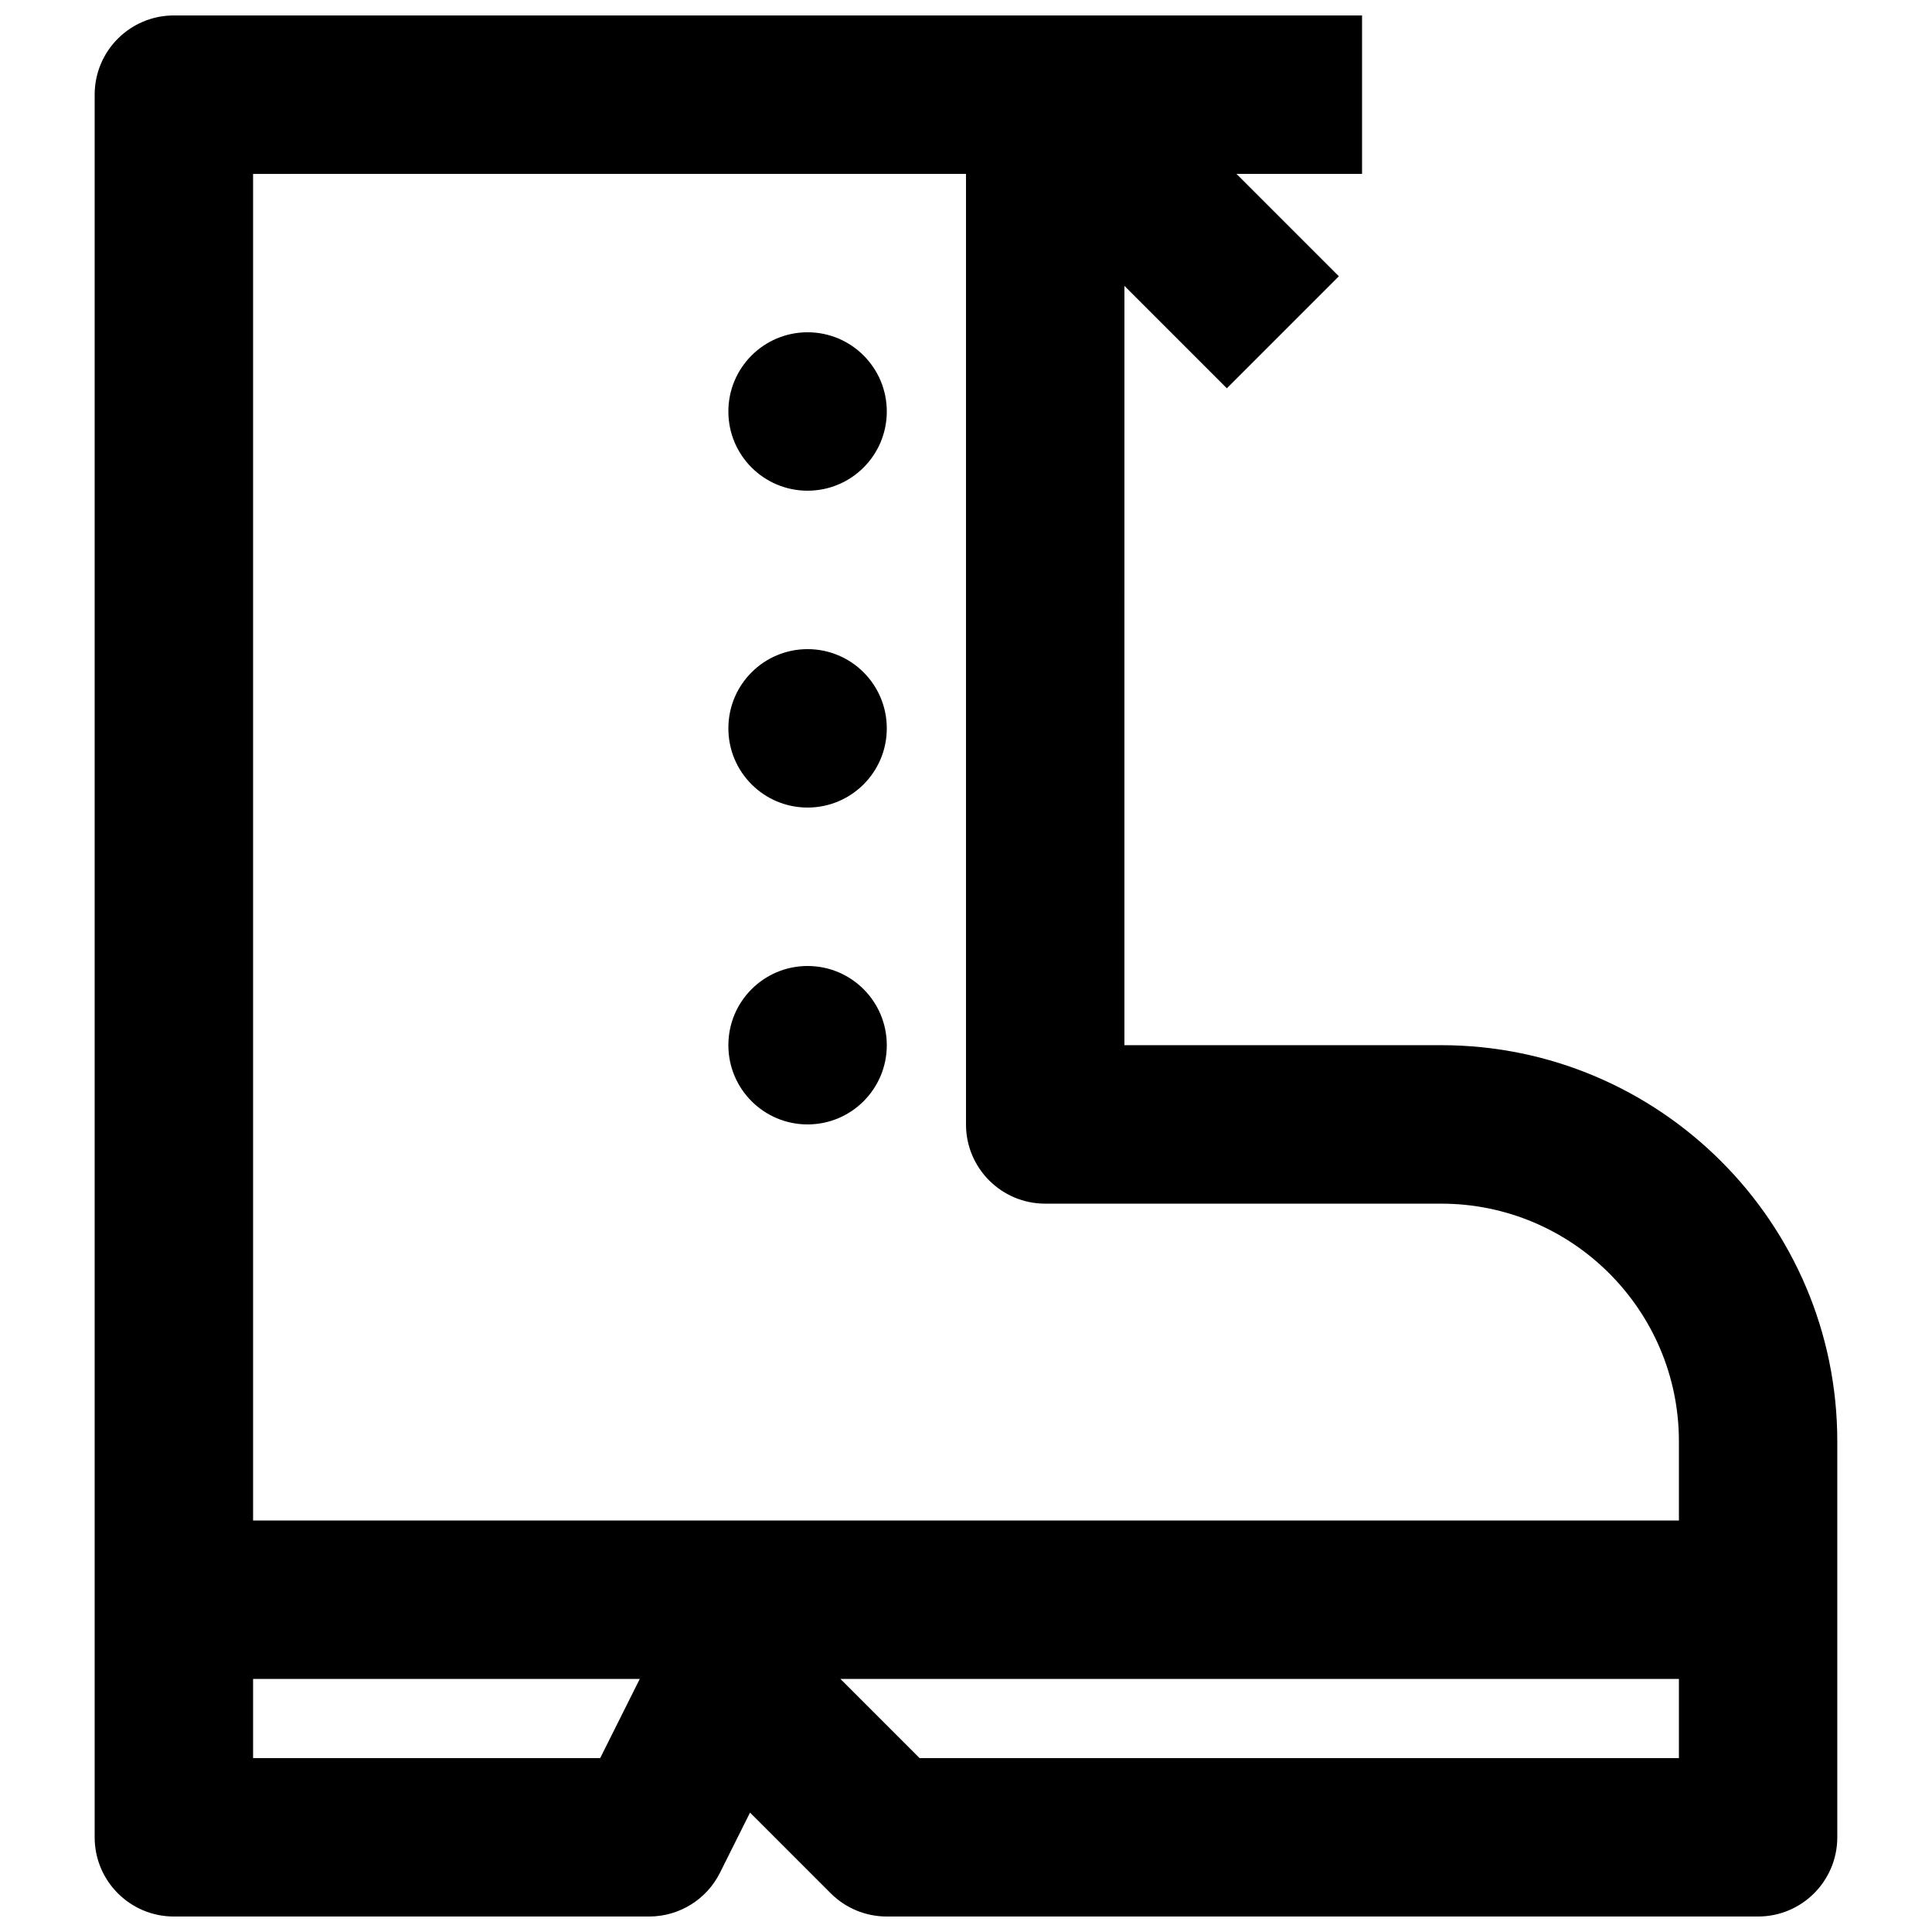 <?xml version="1.0" encoding="UTF-8"?>
<!-- Uploaded to: SVG Repo, www.svgrepo.com, Generator: SVG Repo Mixer Tools -->
<svg width="800px" height="800px" version="1.1" viewBox="144 144 512 512" xmlns="http://www.w3.org/2000/svg">
 <defs>
  <clipPath id="a">
   <path d="m169 148.09h462v503.81h-462z"/>
  </clipPath>
 </defs>
 <g clip-path="url(#a)">
  <path d="m525.95 420.99h-83.969l0.004-201.23 27.141 27.141 29.684-29.684-27.141-27.141h33.289v-41.984h-314.88c-11.594 0-20.992 9.398-20.992 20.992v461.82c0 11.594 9.398 20.992 20.992 20.992h125.95c7.949 0 15.219-4.492 18.773-11.602l7.965-15.934 21.387 21.387c3.938 3.938 9.277 6.148 14.844 6.148h230.91c11.594 0 20.992-9.398 20.992-20.992v-104.96c0.004-57.875-47.082-104.96-104.96-104.96zm-125.95-230.91v251.91c0 11.594 9.398 20.992 20.992 20.992h104.96c34.723 0 62.977 28.254 62.977 62.977v20.992l-377.86-0.004v-356.86zm-188.93 419.84v-20.992h102.48l-10.496 20.992zm176.63 0-20.992-20.992h222.22v20.992z"/>
 </g>
 <path d="m379.01 253.05c0 11.594-9.398 20.992-20.992 20.992s-20.992-9.398-20.992-20.992 9.398-20.992 20.992-20.992 20.992 9.398 20.992 20.992"/>
 <path d="m379.01 337.02c0 11.594-9.398 20.992-20.992 20.992s-20.992-9.398-20.992-20.992 9.398-20.992 20.992-20.992 20.992 9.398 20.992 20.992"/>
 <path d="m379.01 420.99c0 11.594-9.398 20.992-20.992 20.992s-20.992-9.398-20.992-20.992 9.398-20.992 20.992-20.992 20.992 9.398 20.992 20.992"/>
</svg>